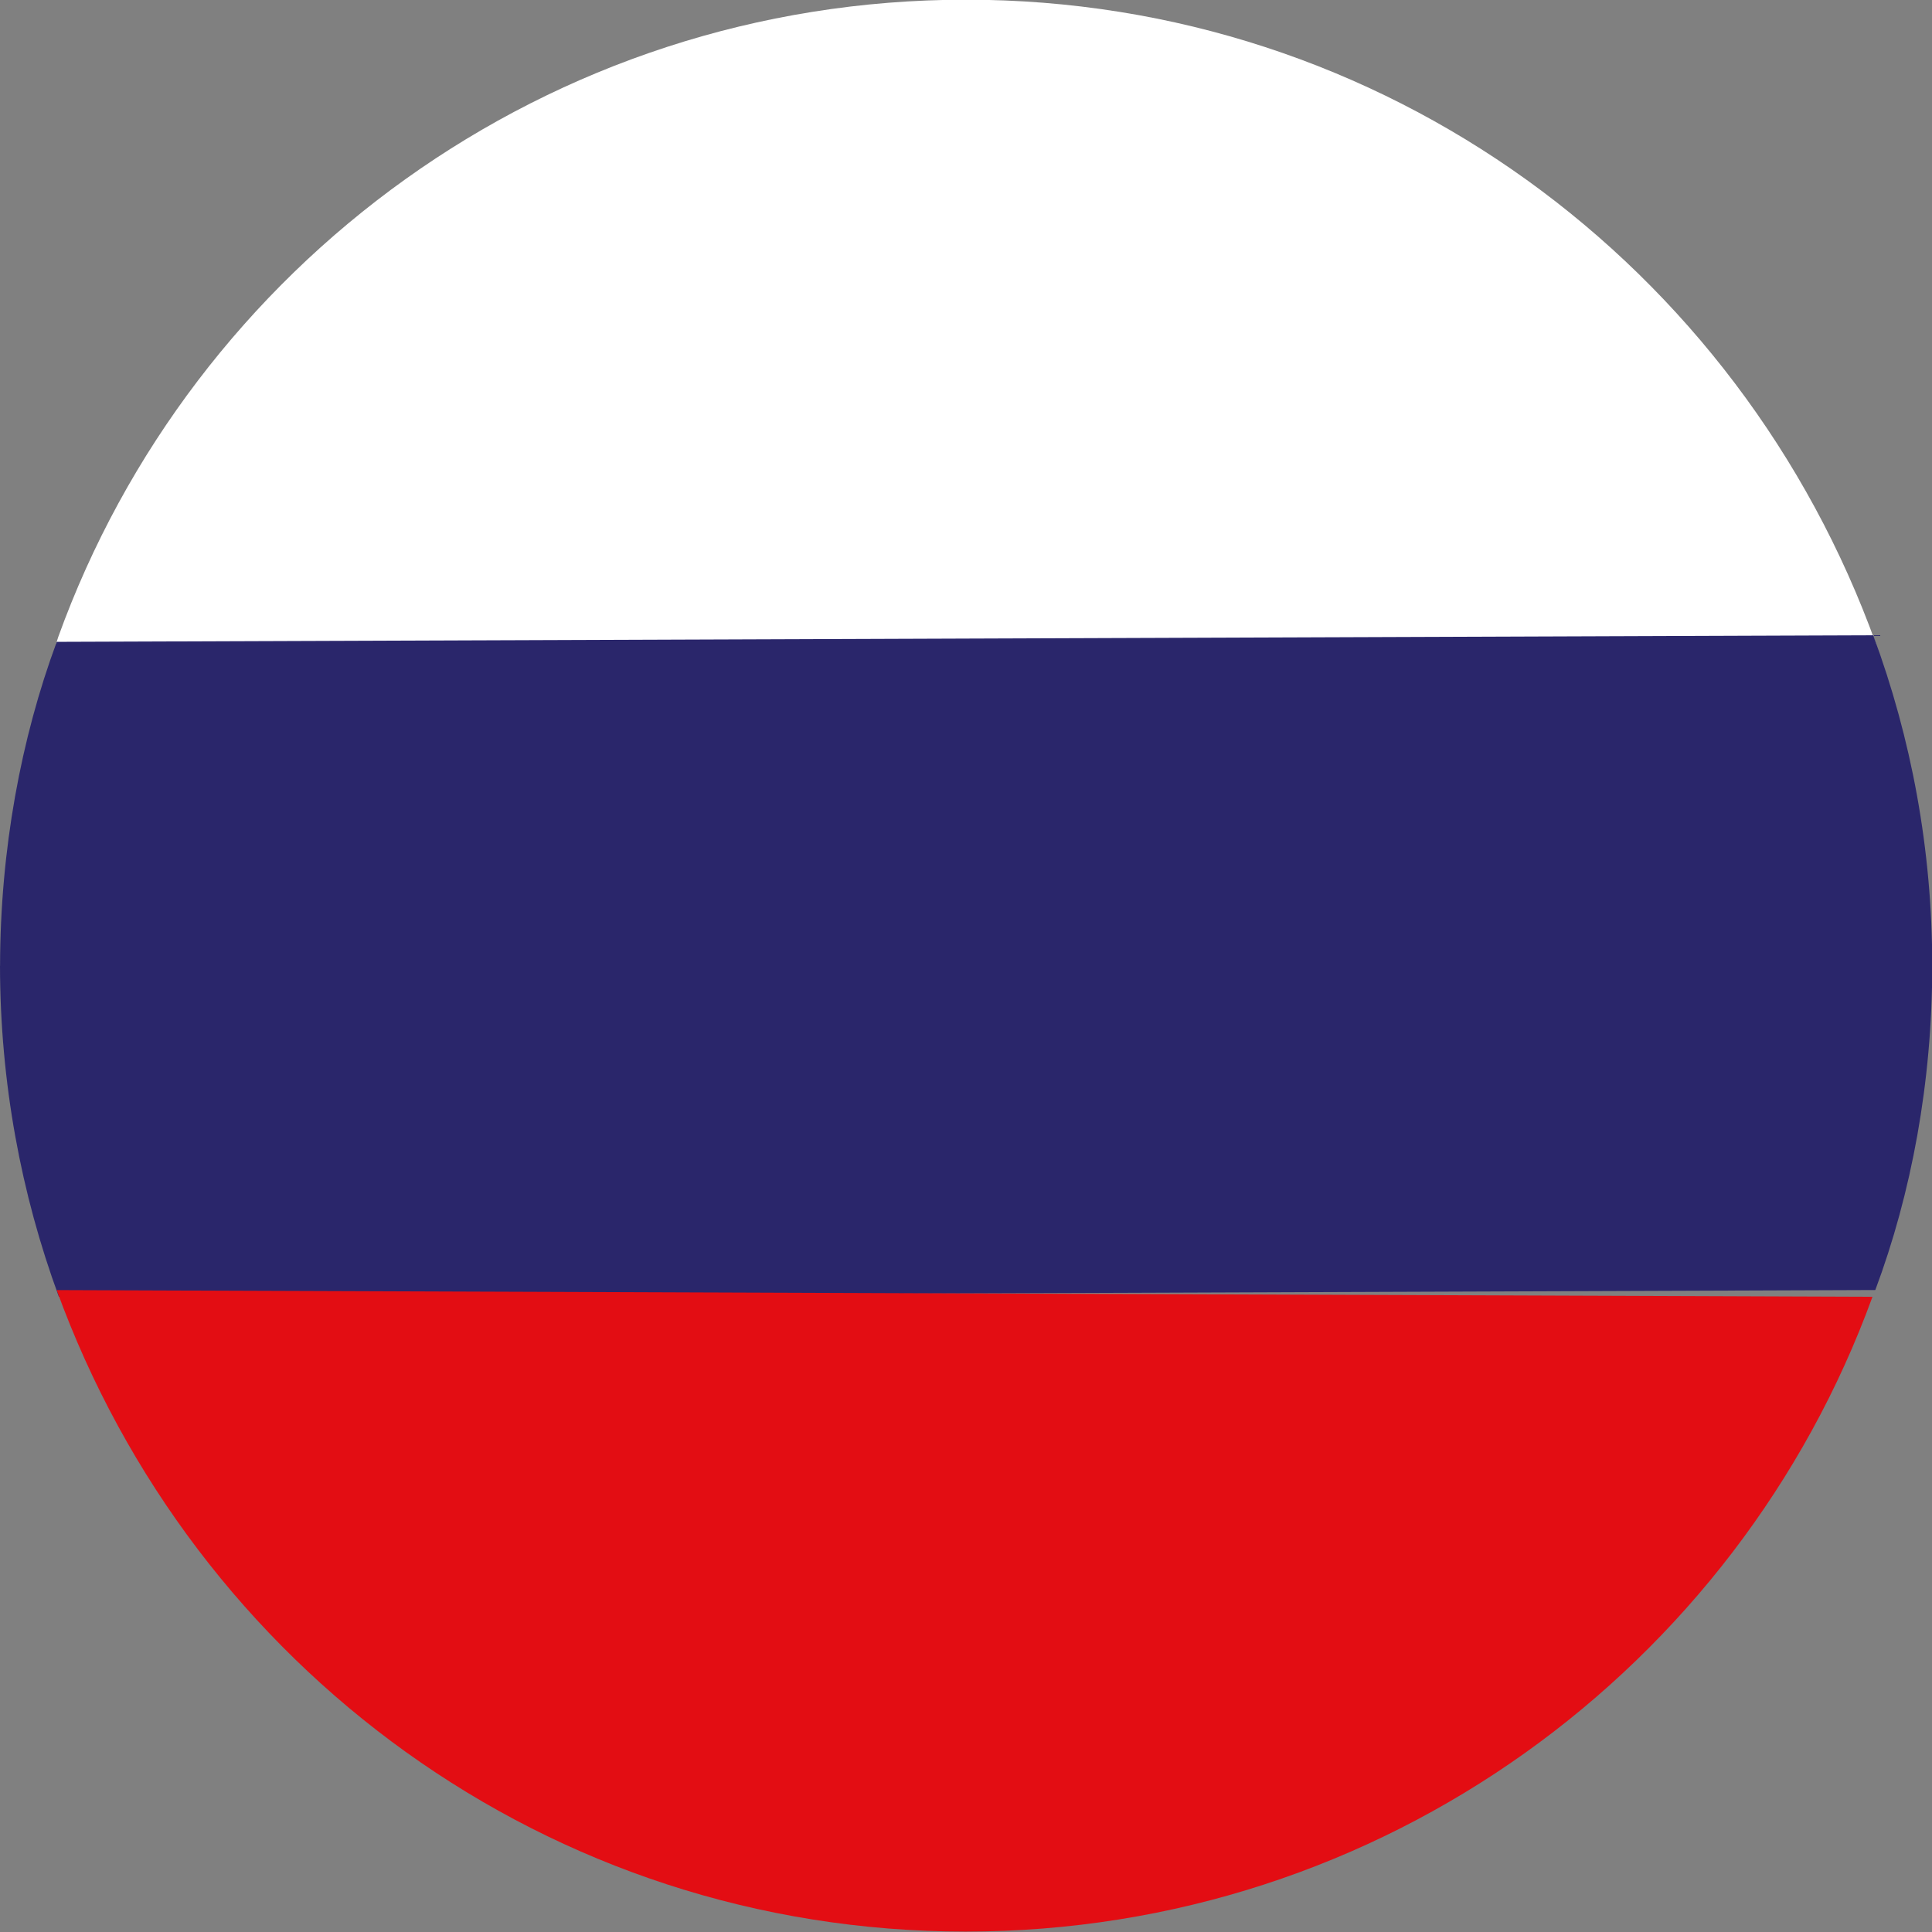 <?xml version="1.0" encoding="utf-8"?>
<!-- Generated by IcoMoon.io -->
<!DOCTYPE svg PUBLIC "-//W3C//DTD SVG 1.1//EN" "http://www.w3.org/Graphics/SVG/1.1/DTD/svg11.dtd">
<svg version="1.1" xmlns="http://www.w3.org/2000/svg" xmlns:xlink="http://www.w3.org/1999/xlink" width="32" height="32" viewBox="0 0 32 32">
<rect x="0" y="0" width="32" height="32" fill="#808080" stroke="none"/>
<path fill="#fff" d="M0.929 10.663h30.142c-2.256-6.268-8.149-10.668-15.071-10.668s-12.815 4.401-15.036 10.557z"></path>
<path fill="#2a266b" d="M0 16c0.003 1.926 0.347 3.771 0.975 5.478l30.086-0.111c0.597-1.597 0.943-3.442 0.943-5.368s-0.346-3.771-0.978-5.477l-30.086 0.109c-0.592 1.597-0.936 3.442-0.939 5.366z"></path>
<path fill="#e30d13" d="M0.939 21.368c2.268 6.245 8.15 10.625 15.055 10.625s12.788-4.38 15.020-10.514l-30.076-0.111z"></path>
</svg>
